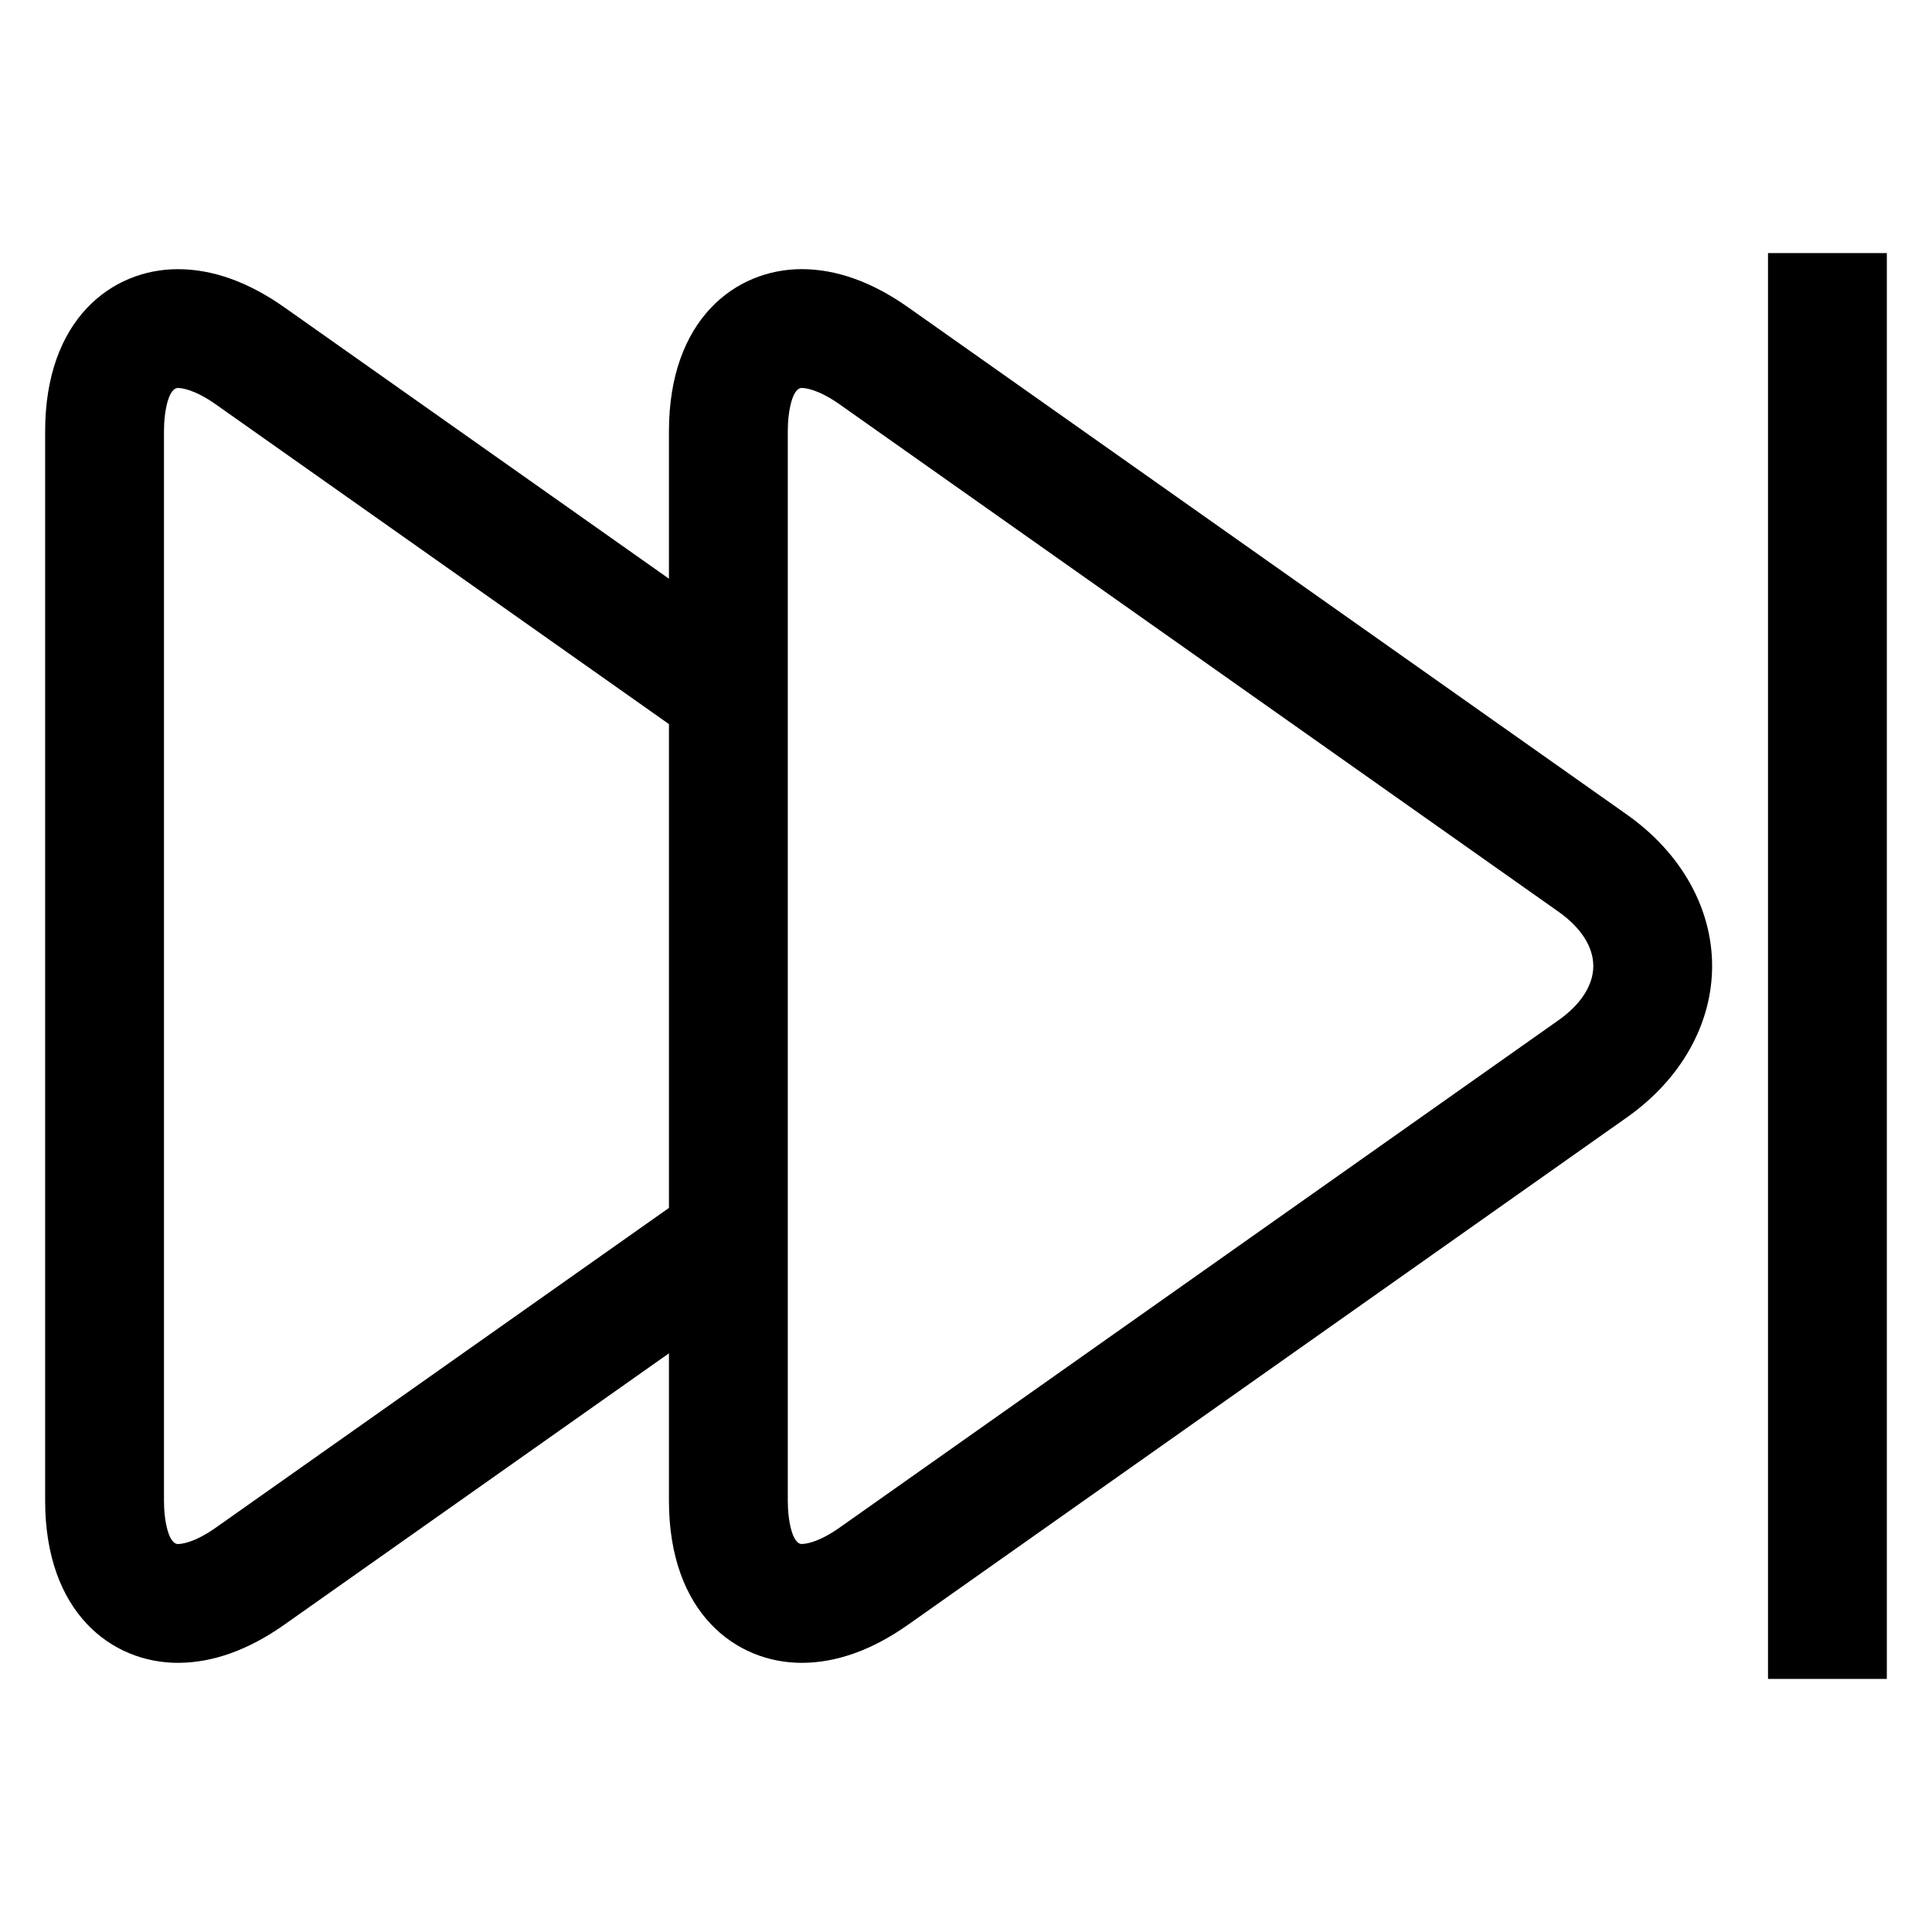<?xml version="1.0" encoding="UTF-8"?>
<!-- Uploaded to: ICON Repo, www.svgrepo.com, Generator: ICON Repo Mixer Tools -->
<svg fill="#000000" width="800px" height="800px" version="1.1" viewBox="144 144 512 512" xmlns="http://www.w3.org/2000/svg">
 <g>
  <path d="m575.18 359.9-190.5-134.45c-9.508-6.715-19.012-10.125-28.223-10.125-17.508 0.008-35.18 13.297-35.18 42.98v39.055l-101.91-71.91c-9.508-6.715-19.004-10.117-28.223-10.117-17.508 0-35.18 13.289-35.18 42.973v283.39c0 29.684 17.672 42.973 35.18 42.973 9.219 0 18.711-3.41 28.215-10.117l101.92-71.91v39.055c0 29.684 17.672 42.973 35.18 42.973 9.219 0 18.711-3.41 28.223-10.125l190.5-134.45c14.328-10.125 22.547-24.734 22.547-40.102-0.004-15.363-8.223-29.965-22.547-40.09zm-373.97 188.93c-5.723 4.039-9.148 4.352-10.059 4.352-2.402 0-3.695-5.91-3.695-11.484v-283.39c0-5.574 1.289-11.484 3.691-11.484 0.914 0 4.336 0.316 10.066 4.359l120.07 84.715v128.21zm355.81-134.46-190.5 134.45c-5.723 4.039-9.148 4.352-10.059 4.352-2.394 0.004-3.688-5.906-3.688-11.48v-283.39c0-5.574 1.289-11.484 3.691-11.484 0.914 0 4.336 0.316 10.059 4.352l190.5 134.45c5.945 4.195 9.219 9.305 9.219 14.375 0 5.07-3.273 10.18-9.215 14.375z"/>
  <path d="m612.54 211.07h31.488v377.86h-31.488z"/>
 </g>
</svg>